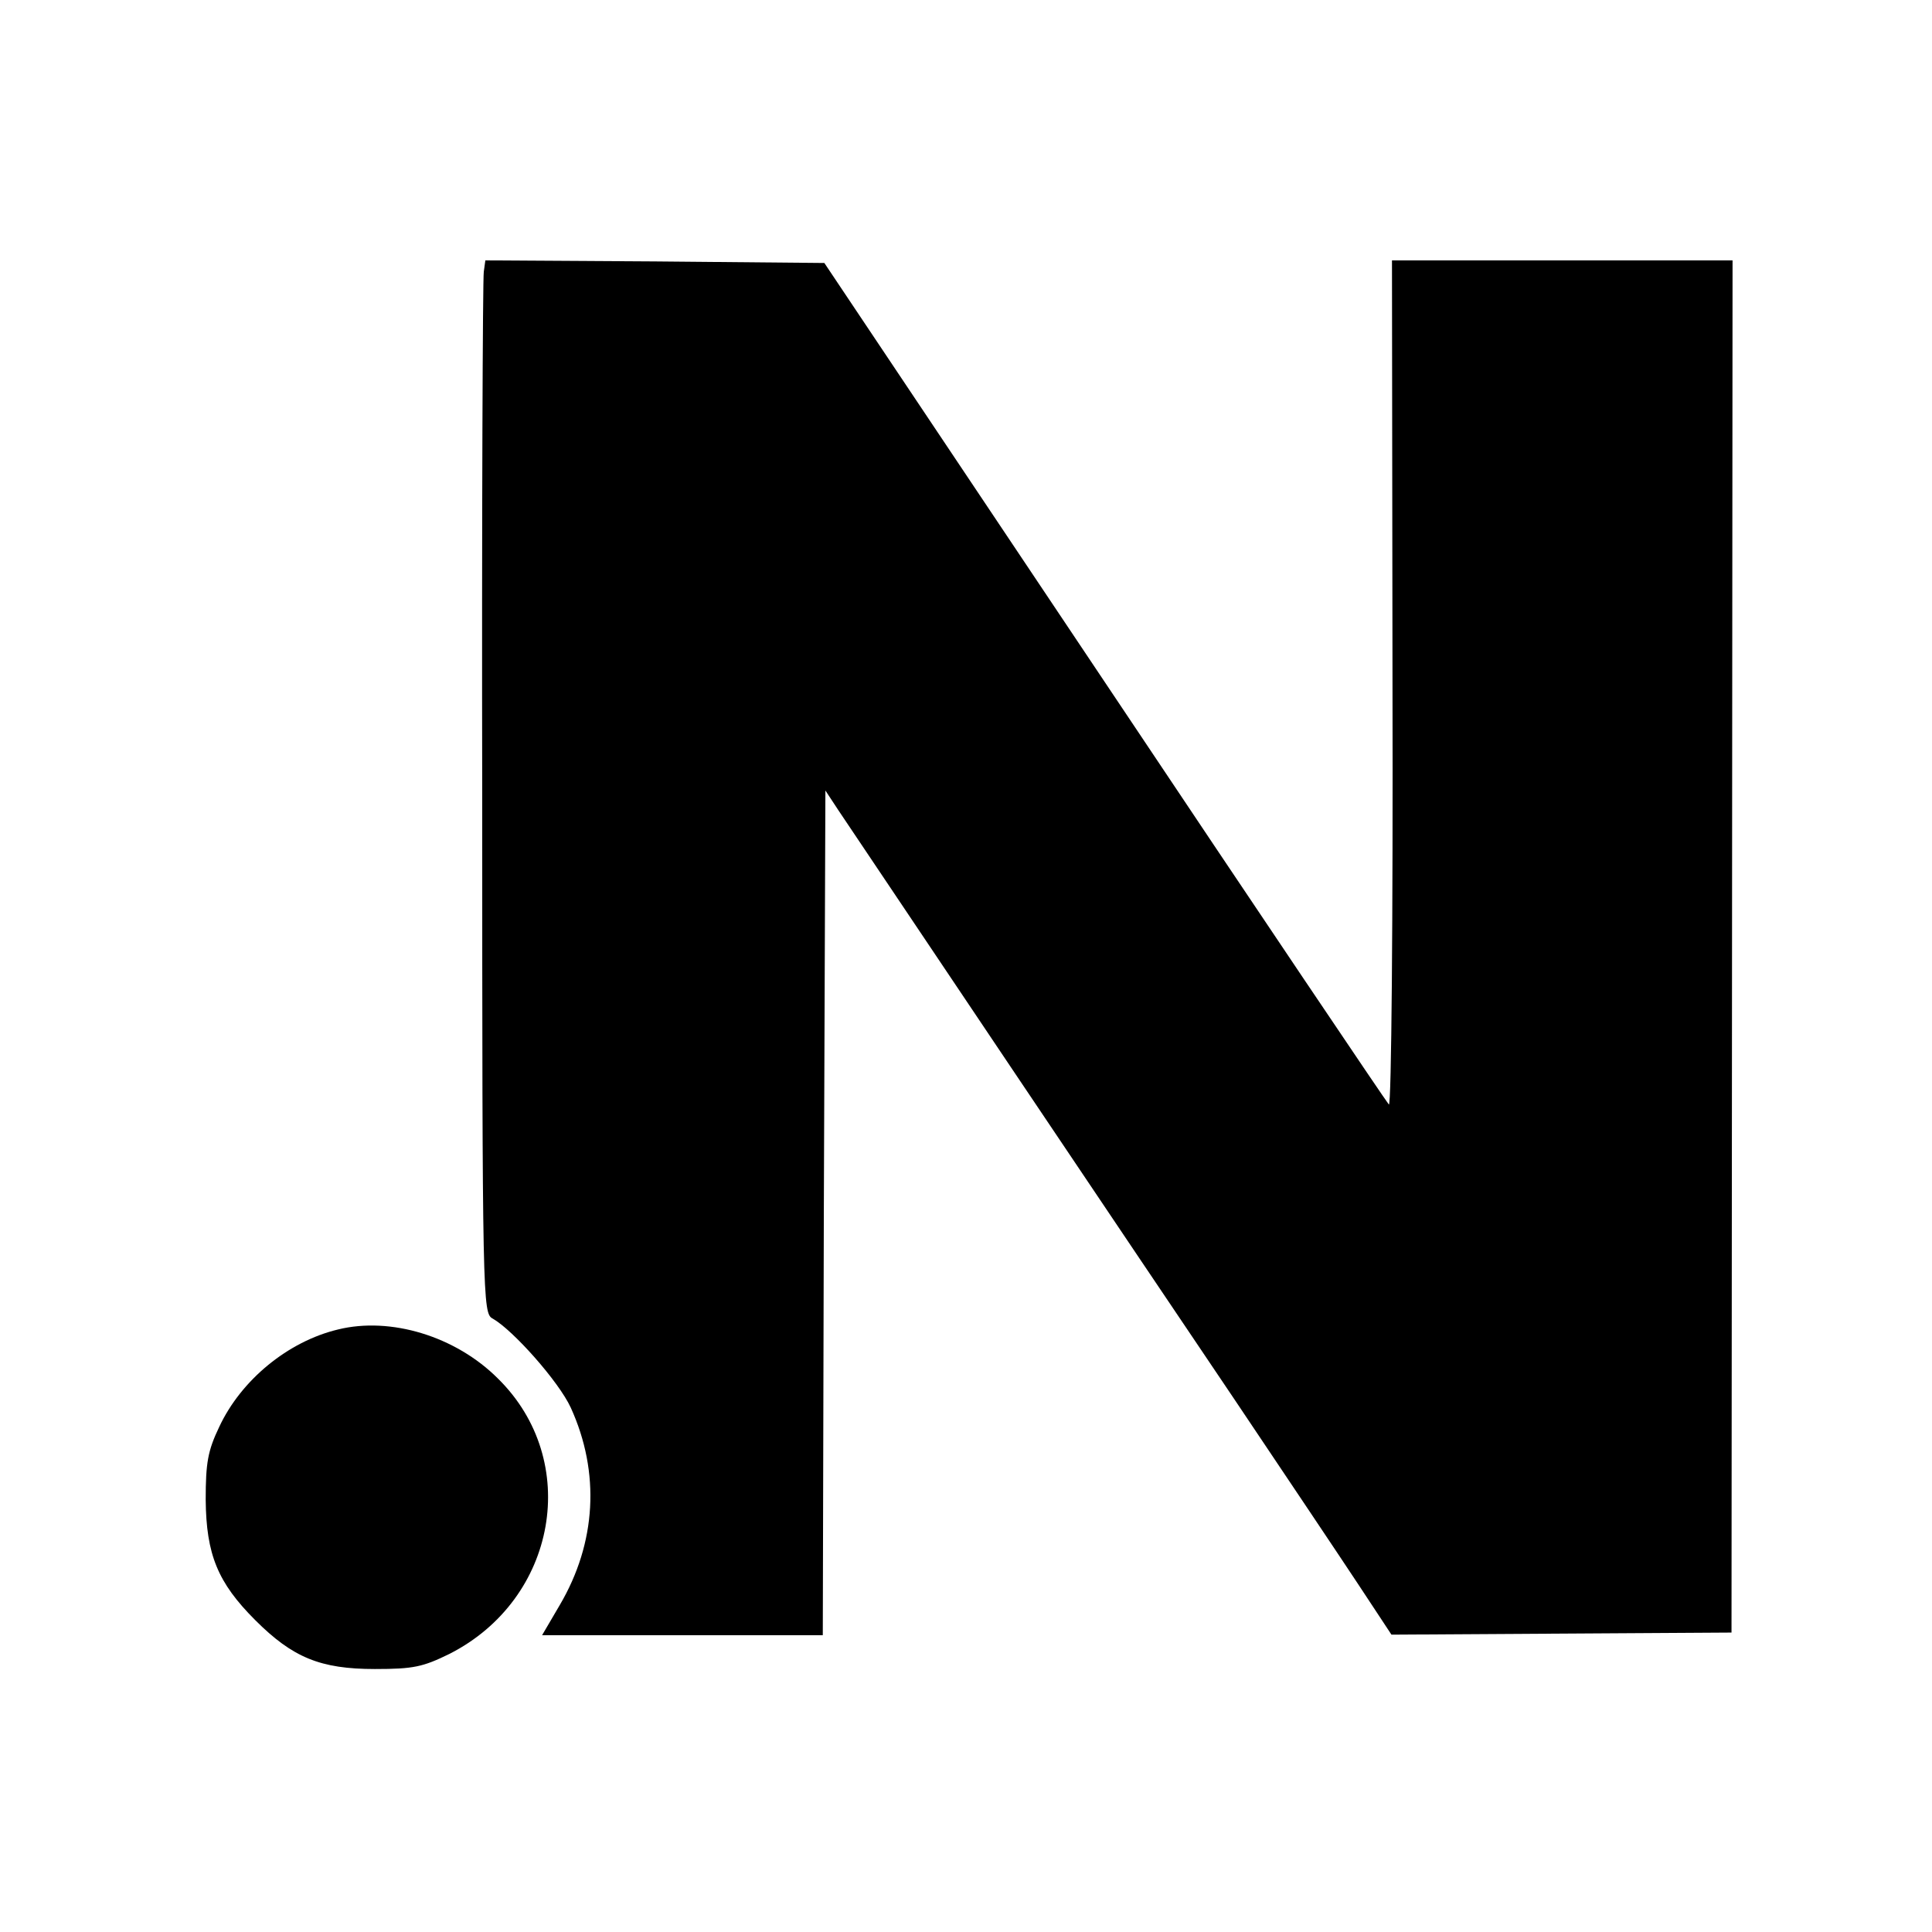 <?xml version="1.0" standalone="no"?>
<!DOCTYPE svg PUBLIC "-//W3C//DTD SVG 20010904//EN"
 "http://www.w3.org/TR/2001/REC-SVG-20010904/DTD/svg10.dtd">
<svg version="1.0" xmlns="http://www.w3.org/2000/svg"
 width="371pt" height="371pt" viewBox="0 0 371 371"
 preserveAspectRatio="xMidYMid meet">
<g transform="translate(0,371) scale(0.1,-0.1)"
fill="#000000" stroke="none">
<path d="M929 3188 c-2 -13 -4 -468 -3 -1012 0 -966 1 -988 20 -998 39 -22
127 -121 150 -171 57 -125 49 -260 -21 -379 l-34 -58 269 0 270 0 2 811 3 811
25 -38 c48 -72 582 -867 759 -1129 96 -143 204 -304 239 -357 l64 -97 327 2
326 2 1 1318 1 1317 -327 0 -327 0 1 -815 c1 -447 -2 -811 -7 -806 -4 4 -250
369 -546 812 l-538 804 -325 3 -326 2 -3 -22z"/>
<path d="M649 1157 c-96 -23 -186 -97 -228 -187 -22 -46 -26 -69 -26 -140 1
-105 23 -159 95 -231 72 -72 125 -94 230 -94 74 0 92 4 143 29 207 105 254
371 93 529 -81 81 -206 119 -307 94z"/>
</g>
</svg>
